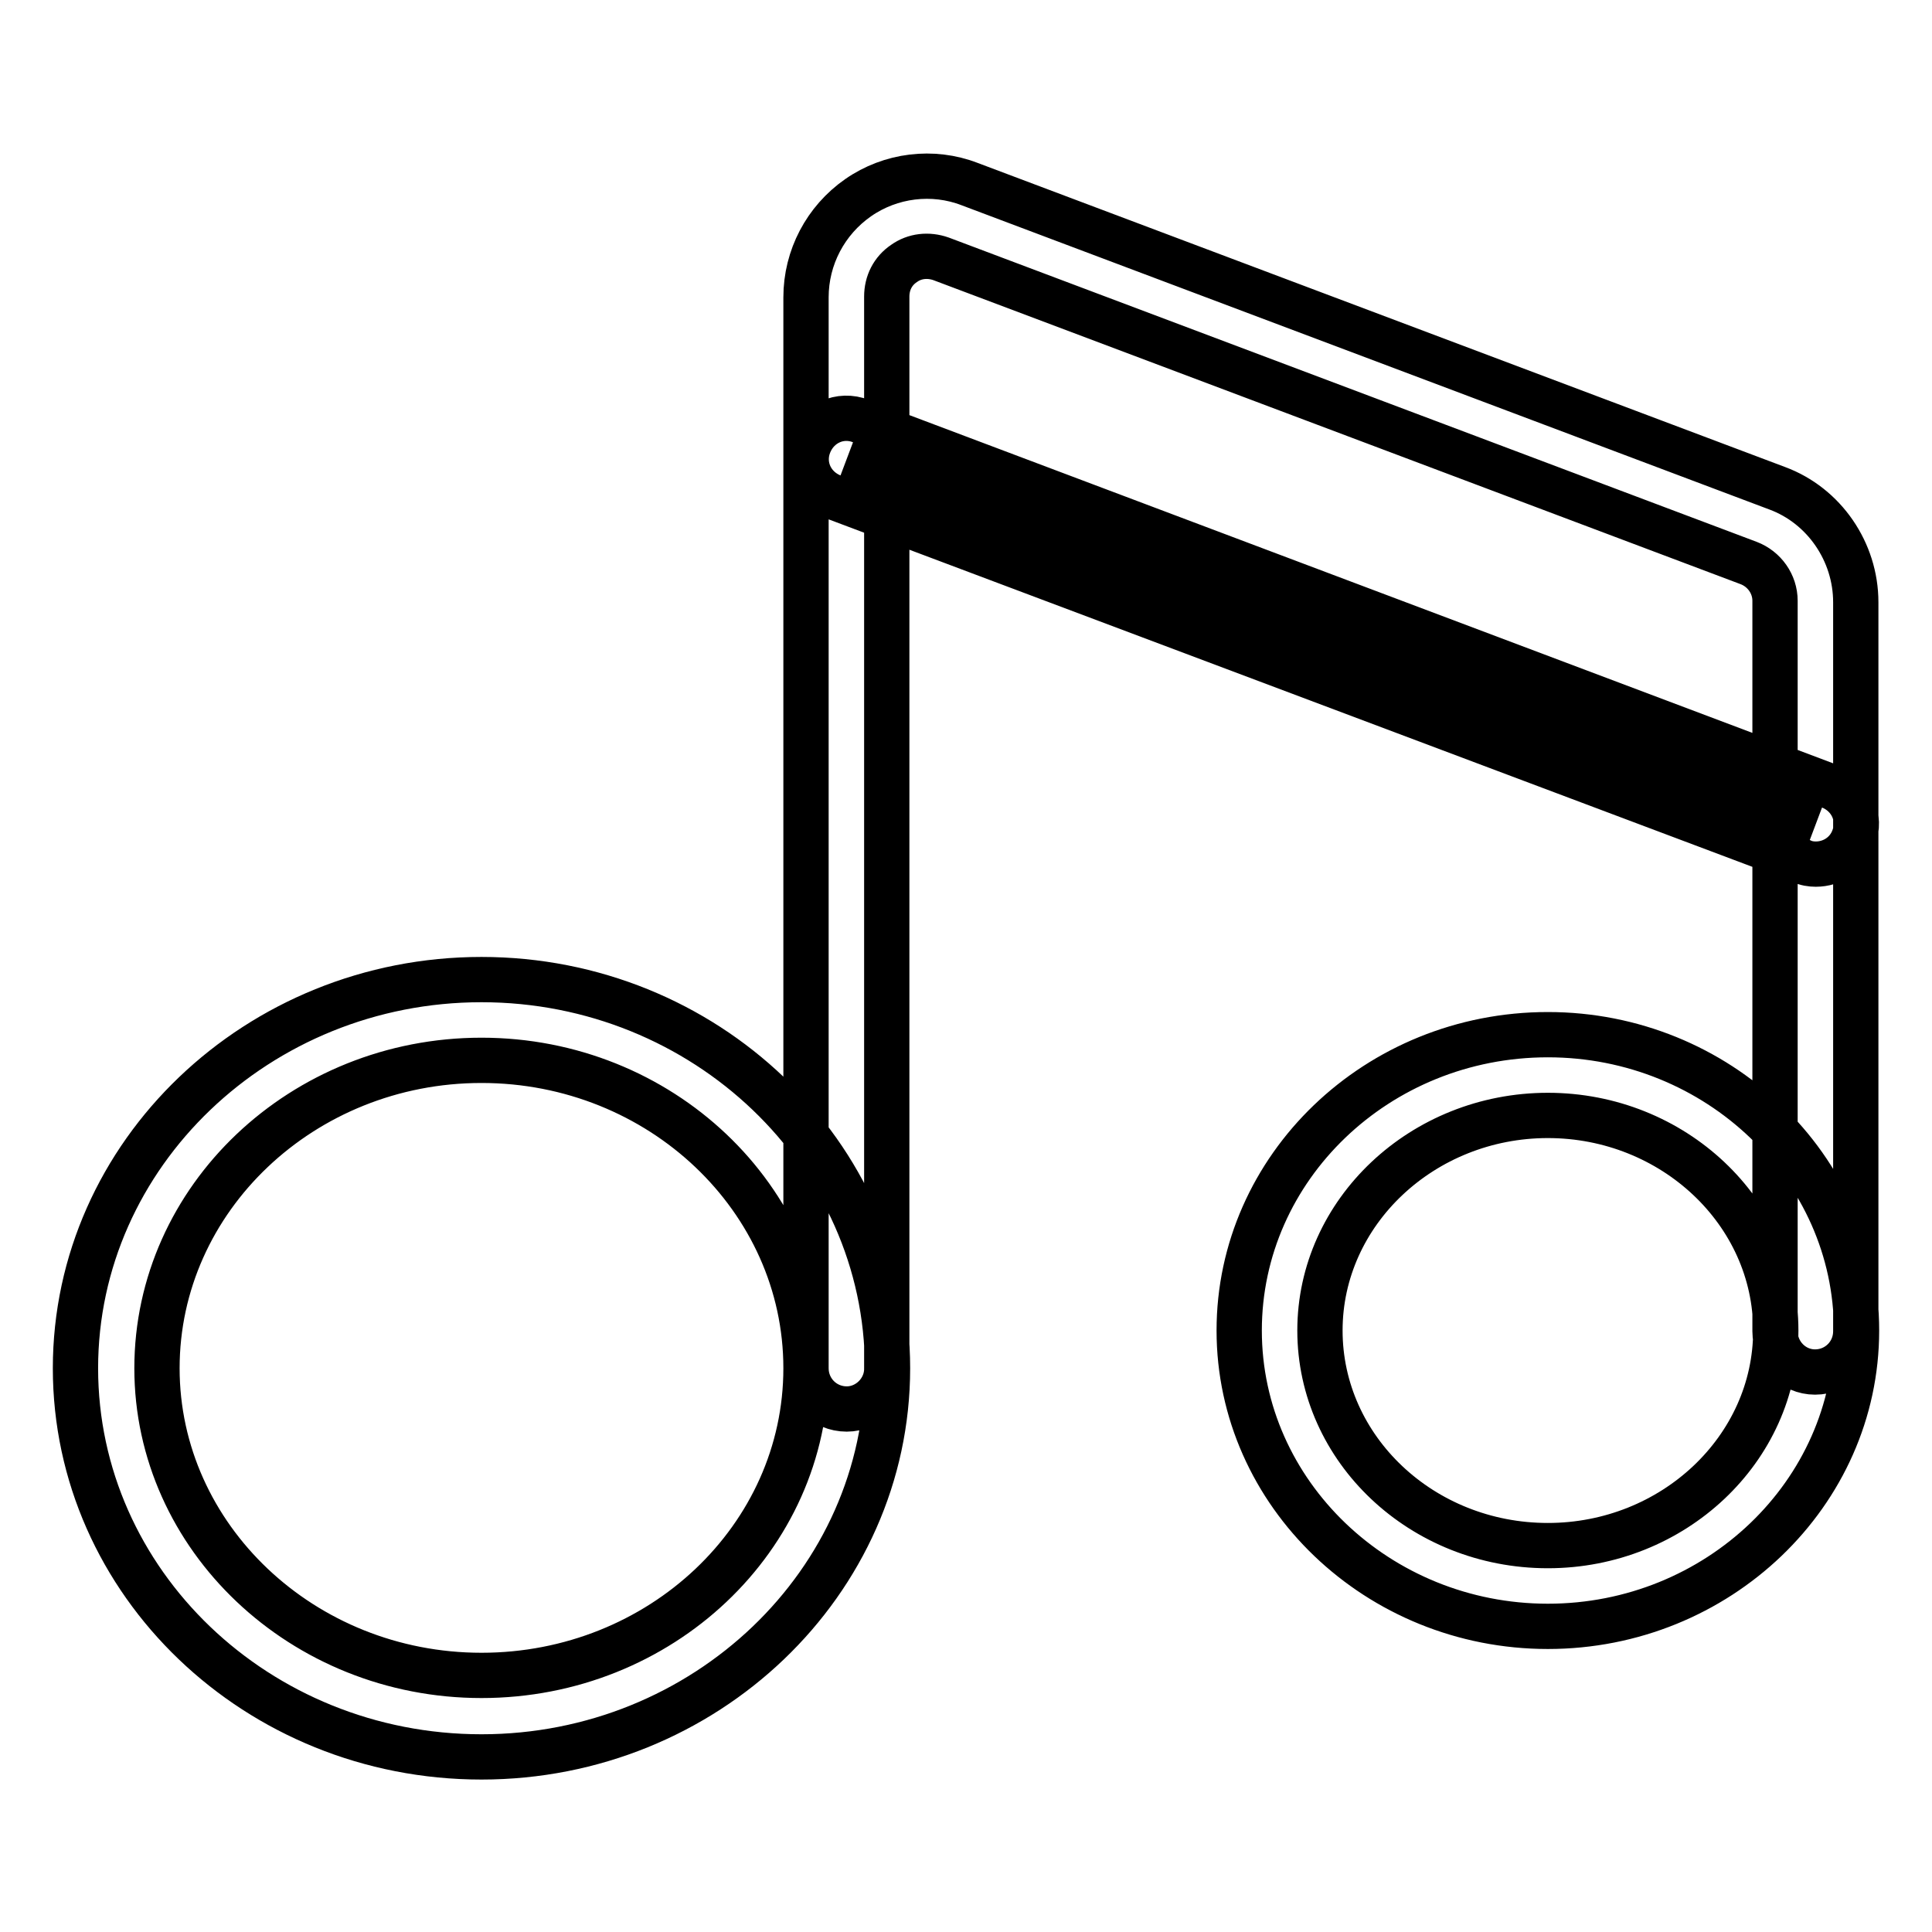 <?xml version="1.0" encoding="utf-8"?>
<!-- Svg Vector Icons : http://www.onlinewebfonts.com/icon -->
<!DOCTYPE svg PUBLIC "-//W3C//DTD SVG 1.1//EN" "http://www.w3.org/Graphics/SVG/1.1/DTD/svg11.dtd">
<svg version="1.1" xmlns="http://www.w3.org/2000/svg" xmlns:xlink="http://www.w3.org/1999/xlink" x="0px" y="0px" viewBox="0 0 256 256" enable-background="new 0 0 256 256" xml:space="preserve">
<g> <path stroke-width="6" fill-opacity="0" stroke="#000000"  d="M205.1,137.1c-22.6,0-40.9,17.6-40.9,39.2c0,21.6,18.4,39.2,40.9,39.2s40.9-17.6,40.9-39.2 C246,154.7,227.6,137.1,205.1,137.1z M205.1,204.8c-16.7,0-30.2-12.8-30.2-28.5s13.6-28.5,30.2-28.5s30.2,12.8,30.2,28.5 C235.3,192,221.7,204.8,205.1,204.8z M112.2,186.7c-3,0-5.4-2.4-5.4-5.4V39.4c0-5.3,2.6-10.2,6.9-13.2c4.3-3,9.9-3.7,14.8-1.8 l107,40.3c6.2,2.3,10.4,8.4,10.4,15.1v96.6c0,3-2.4,5.4-5.4,5.4c-2.9,0-5.3-2.4-5.3-5.4V79.6c0-2.2-1.4-4.2-3.5-5l-107-40.3 c-1.7-0.6-3.5-0.4-4.9,0.6c-1.5,1-2.3,2.6-2.3,4.4v141.9C117.6,184.2,115.1,186.7,112.2,186.7L112.2,186.7z M112.2,60.8l128.4,48.4  M240.6,114.5c-0.6,0-1.3-0.1-1.9-0.4L110.3,65.8c-2.8-1.1-4.2-4.1-3.1-6.9c1.1-2.8,4.1-4.2,6.9-3.1l128.4,48.4 c2.8,1.1,4.2,4.1,3.1,6.9C244.8,113.2,242.8,114.5,240.6,114.5z M63.8,129.8c-29.6,0-53.8,23.1-53.8,51.5 c0,28.4,24.1,51.5,53.8,51.5c29.6,0,53.8-23.1,53.8-51.5C117.6,152.9,93.4,129.8,63.8,129.8z M63.8,222c-23.7,0-43-18.3-43-40.7 c0-22.5,19.3-40.8,43-40.8c23.7,0,43,18.3,43,40.8C106.8,203.8,87.5,222,63.8,222z"/></g>
</svg>